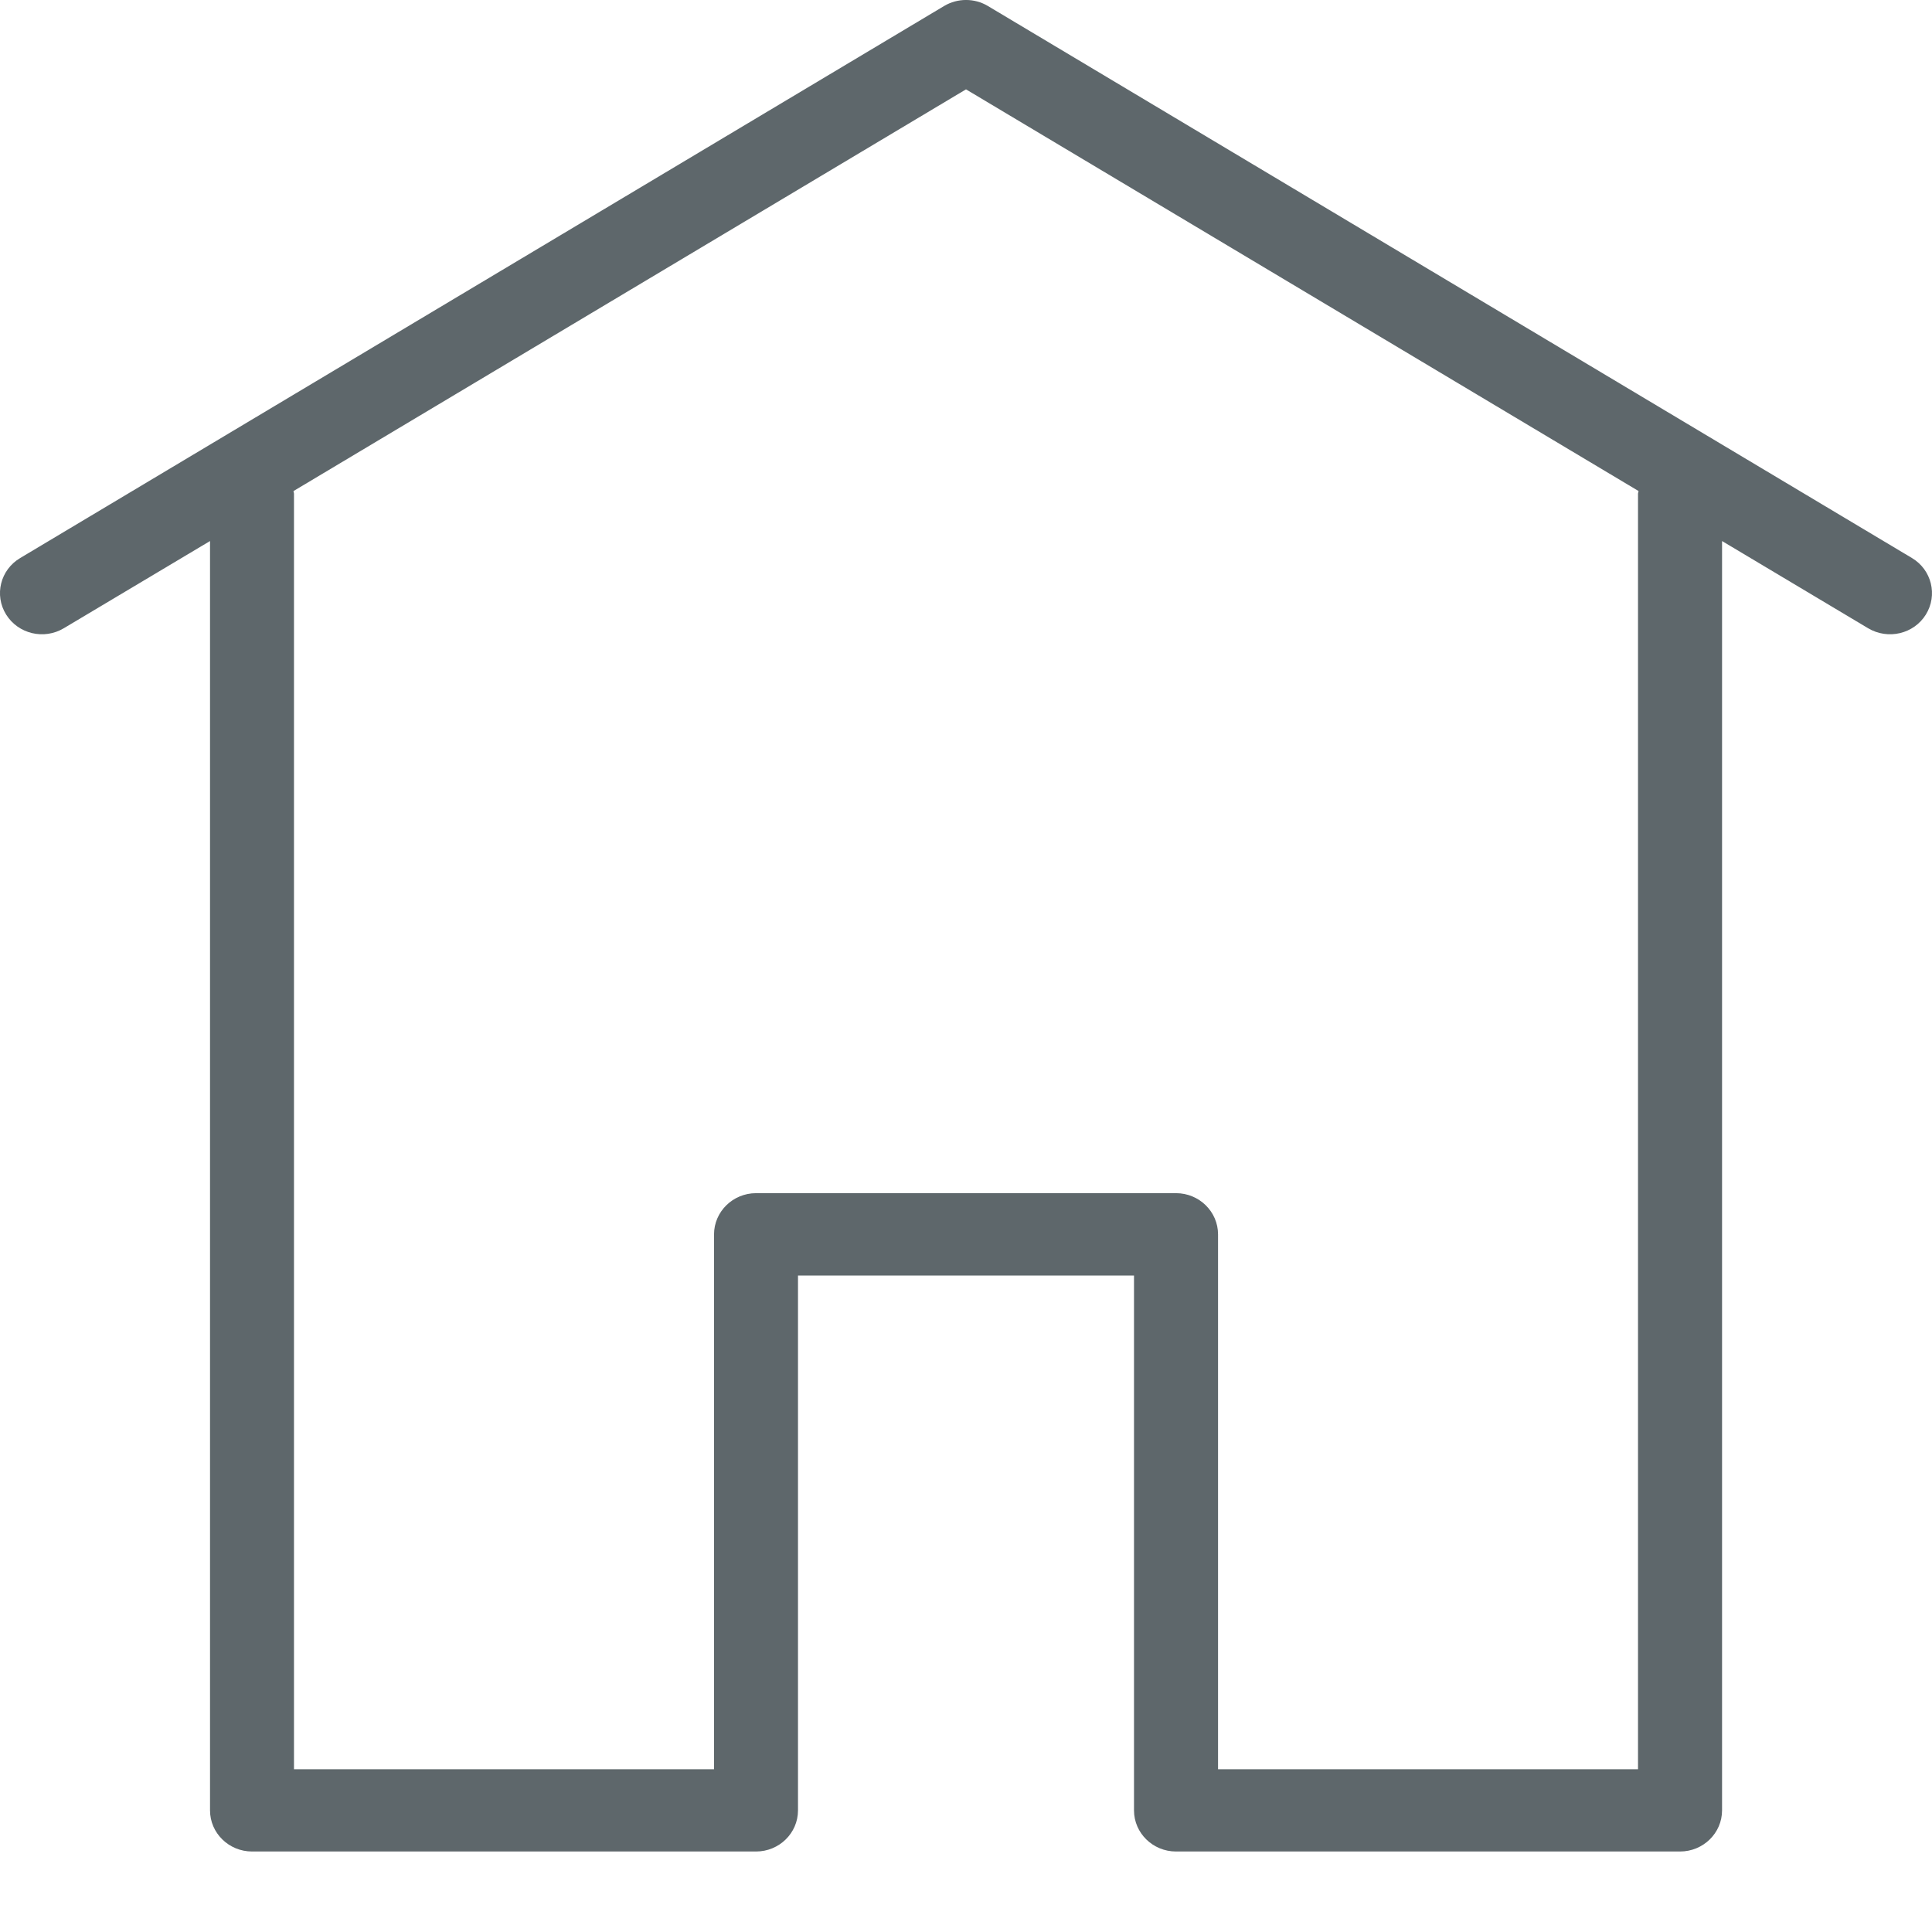 <svg width="24" height="24" viewBox="0 0 24 24" fill="none" xmlns="http://www.w3.org/2000/svg">
<path fill-rule="evenodd" clip-rule="evenodd" d="M20.348 6.133V21.978H15.131V15.334C15.131 15.052 14.897 14.822 14.609 14.822H9.392C9.104 14.822 8.87 15.052 8.87 15.334V21.978H3.652V6.133C3.652 6.122 3.646 6.111 3.646 6.1L12 1.11L20.355 6.1C20.354 6.111 20.348 6.122 20.348 6.133ZM23.751 6.932L12.271 0.074C12.106 -0.025 11.895 -0.025 11.729 0.074L0.251 6.932C0.004 7.078 -0.074 7.393 0.076 7.634C0.227 7.876 0.547 7.951 0.793 7.804L2.609 6.721V22.489C2.609 22.771 2.843 23 3.131 23H9.392C9.68 23 9.913 22.771 9.913 22.489V15.845H14.087V22.489C14.087 22.771 14.321 23 14.609 23H20.87C21.158 23 21.392 22.771 21.392 22.489V6.721L23.206 7.804C23.453 7.951 23.774 7.876 23.924 7.634C24.073 7.393 23.996 7.078 23.751 6.932Z" fill="#5E676B"/>
</svg>
